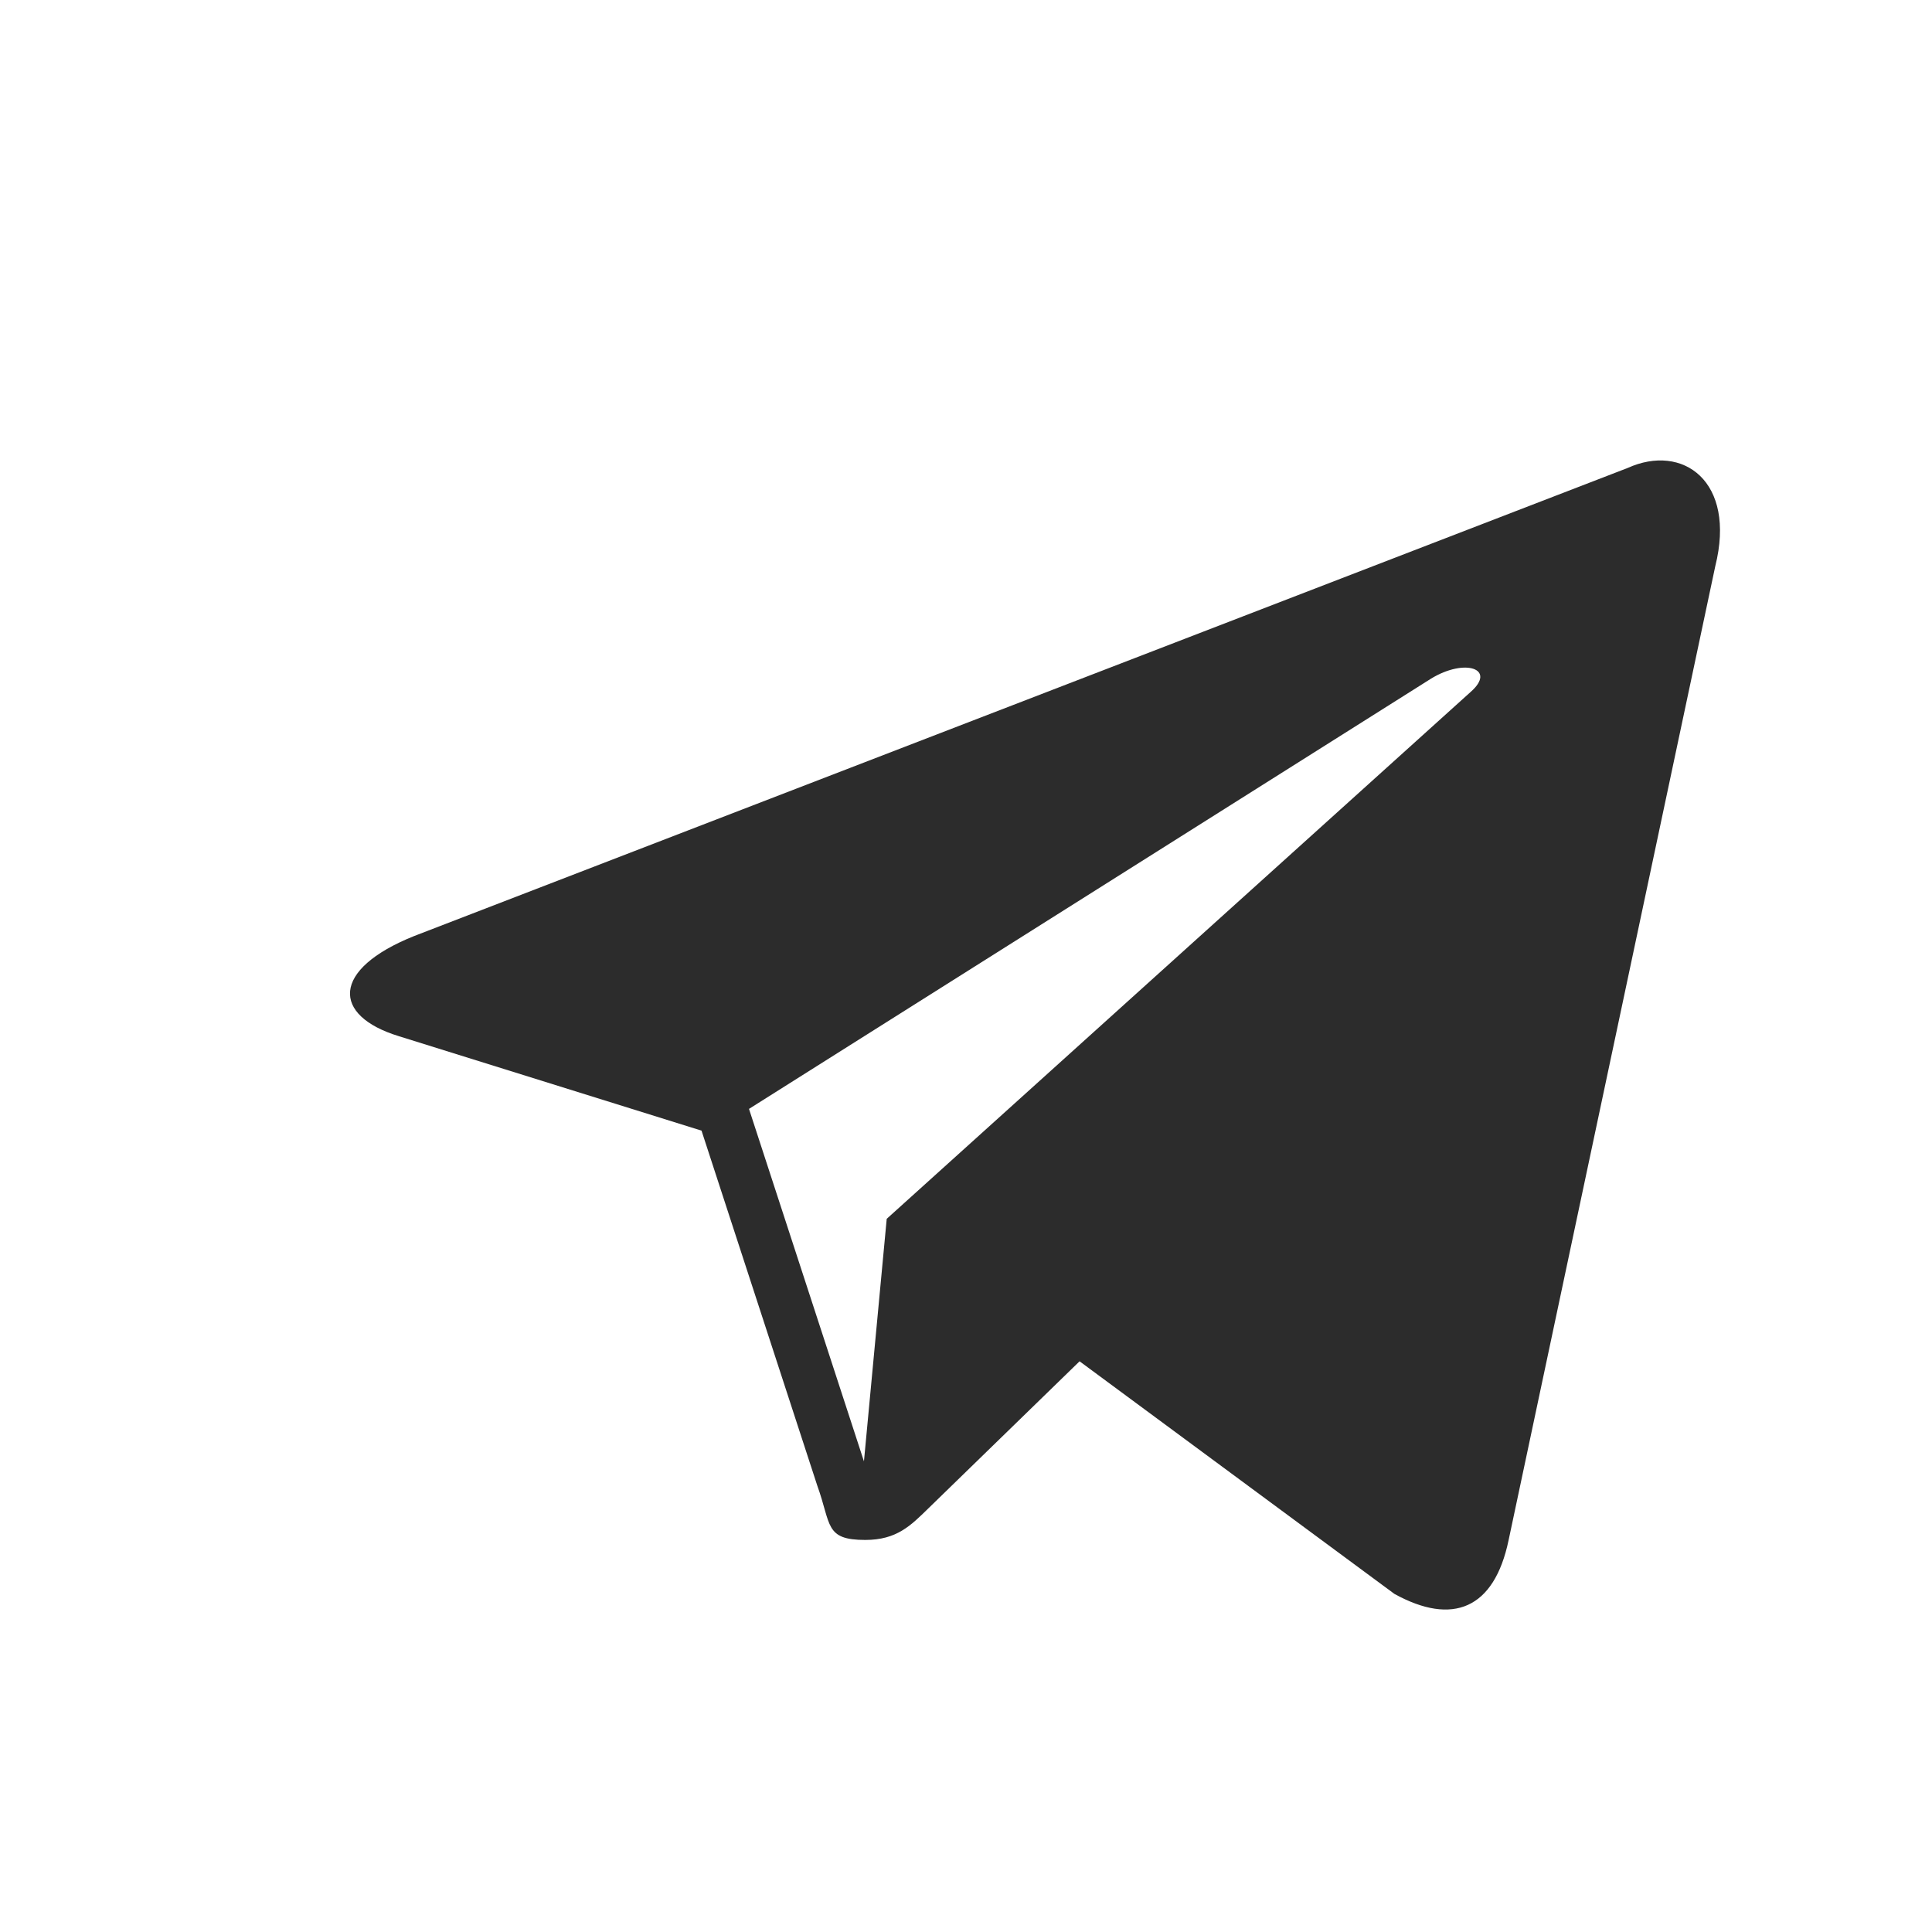 <?xml version="1.0" encoding="UTF-8"?> <svg xmlns="http://www.w3.org/2000/svg" width="28" height="28" viewBox="0 0 28 28" fill="none"> <g filter="url(#filter0_d_32_39)"> <g clip-path="url(#clip0_32_39)"> <path d="M26 0H0V26H26V0Z" fill="white"></path> <path d="M21.587 4.783L3.999 11.567C2.799 12.049 2.806 12.718 3.78 13.017L8.167 14.386L9.845 19.532C10.049 20.095 9.949 20.318 10.54 20.318C10.996 20.318 11.199 20.11 11.453 19.862C11.615 19.704 12.575 18.771 13.646 17.729L18.209 21.1C19.049 21.563 19.655 21.323 19.864 20.32L22.859 6.206C23.166 4.977 22.39 4.419 21.587 4.783ZM8.855 14.071L18.742 7.834C19.236 7.534 19.689 7.695 19.317 8.025L10.851 15.664L10.521 19.179L8.855 14.071Z" fill="#2C2C2C"></path> </g> </g> <defs> <filter id="filter0_d_32_39" x="0" y="0" width="28" height="28" filterUnits="userSpaceOnUse" color-interpolation-filters="sRGB"> <feFlood flood-opacity="0" result="BackgroundImageFix"></feFlood> <feColorMatrix in="SourceAlpha" type="matrix" values="0 0 0 0 0 0 0 0 0 0 0 0 0 0 0 0 0 0 127 0" result="hardAlpha"></feColorMatrix> <feOffset dx="2" dy="2"></feOffset> <feComposite in2="hardAlpha" operator="out"></feComposite> <feColorMatrix type="matrix" values="0 0 0 0 0.821 0 0 0 0 0.516 0 0 0 0 0.558 0 0 0 1 0"></feColorMatrix> <feBlend mode="normal" in2="BackgroundImageFix" result="effect1_dropShadow_32_39"></feBlend> <feBlend mode="normal" in="SourceGraphic" in2="effect1_dropShadow_32_39" result="shape"></feBlend> </filter> <clipPath id="clip0_32_39"> <rect width="26" height="26" fill="white"></rect> </clipPath> </defs> </svg> 